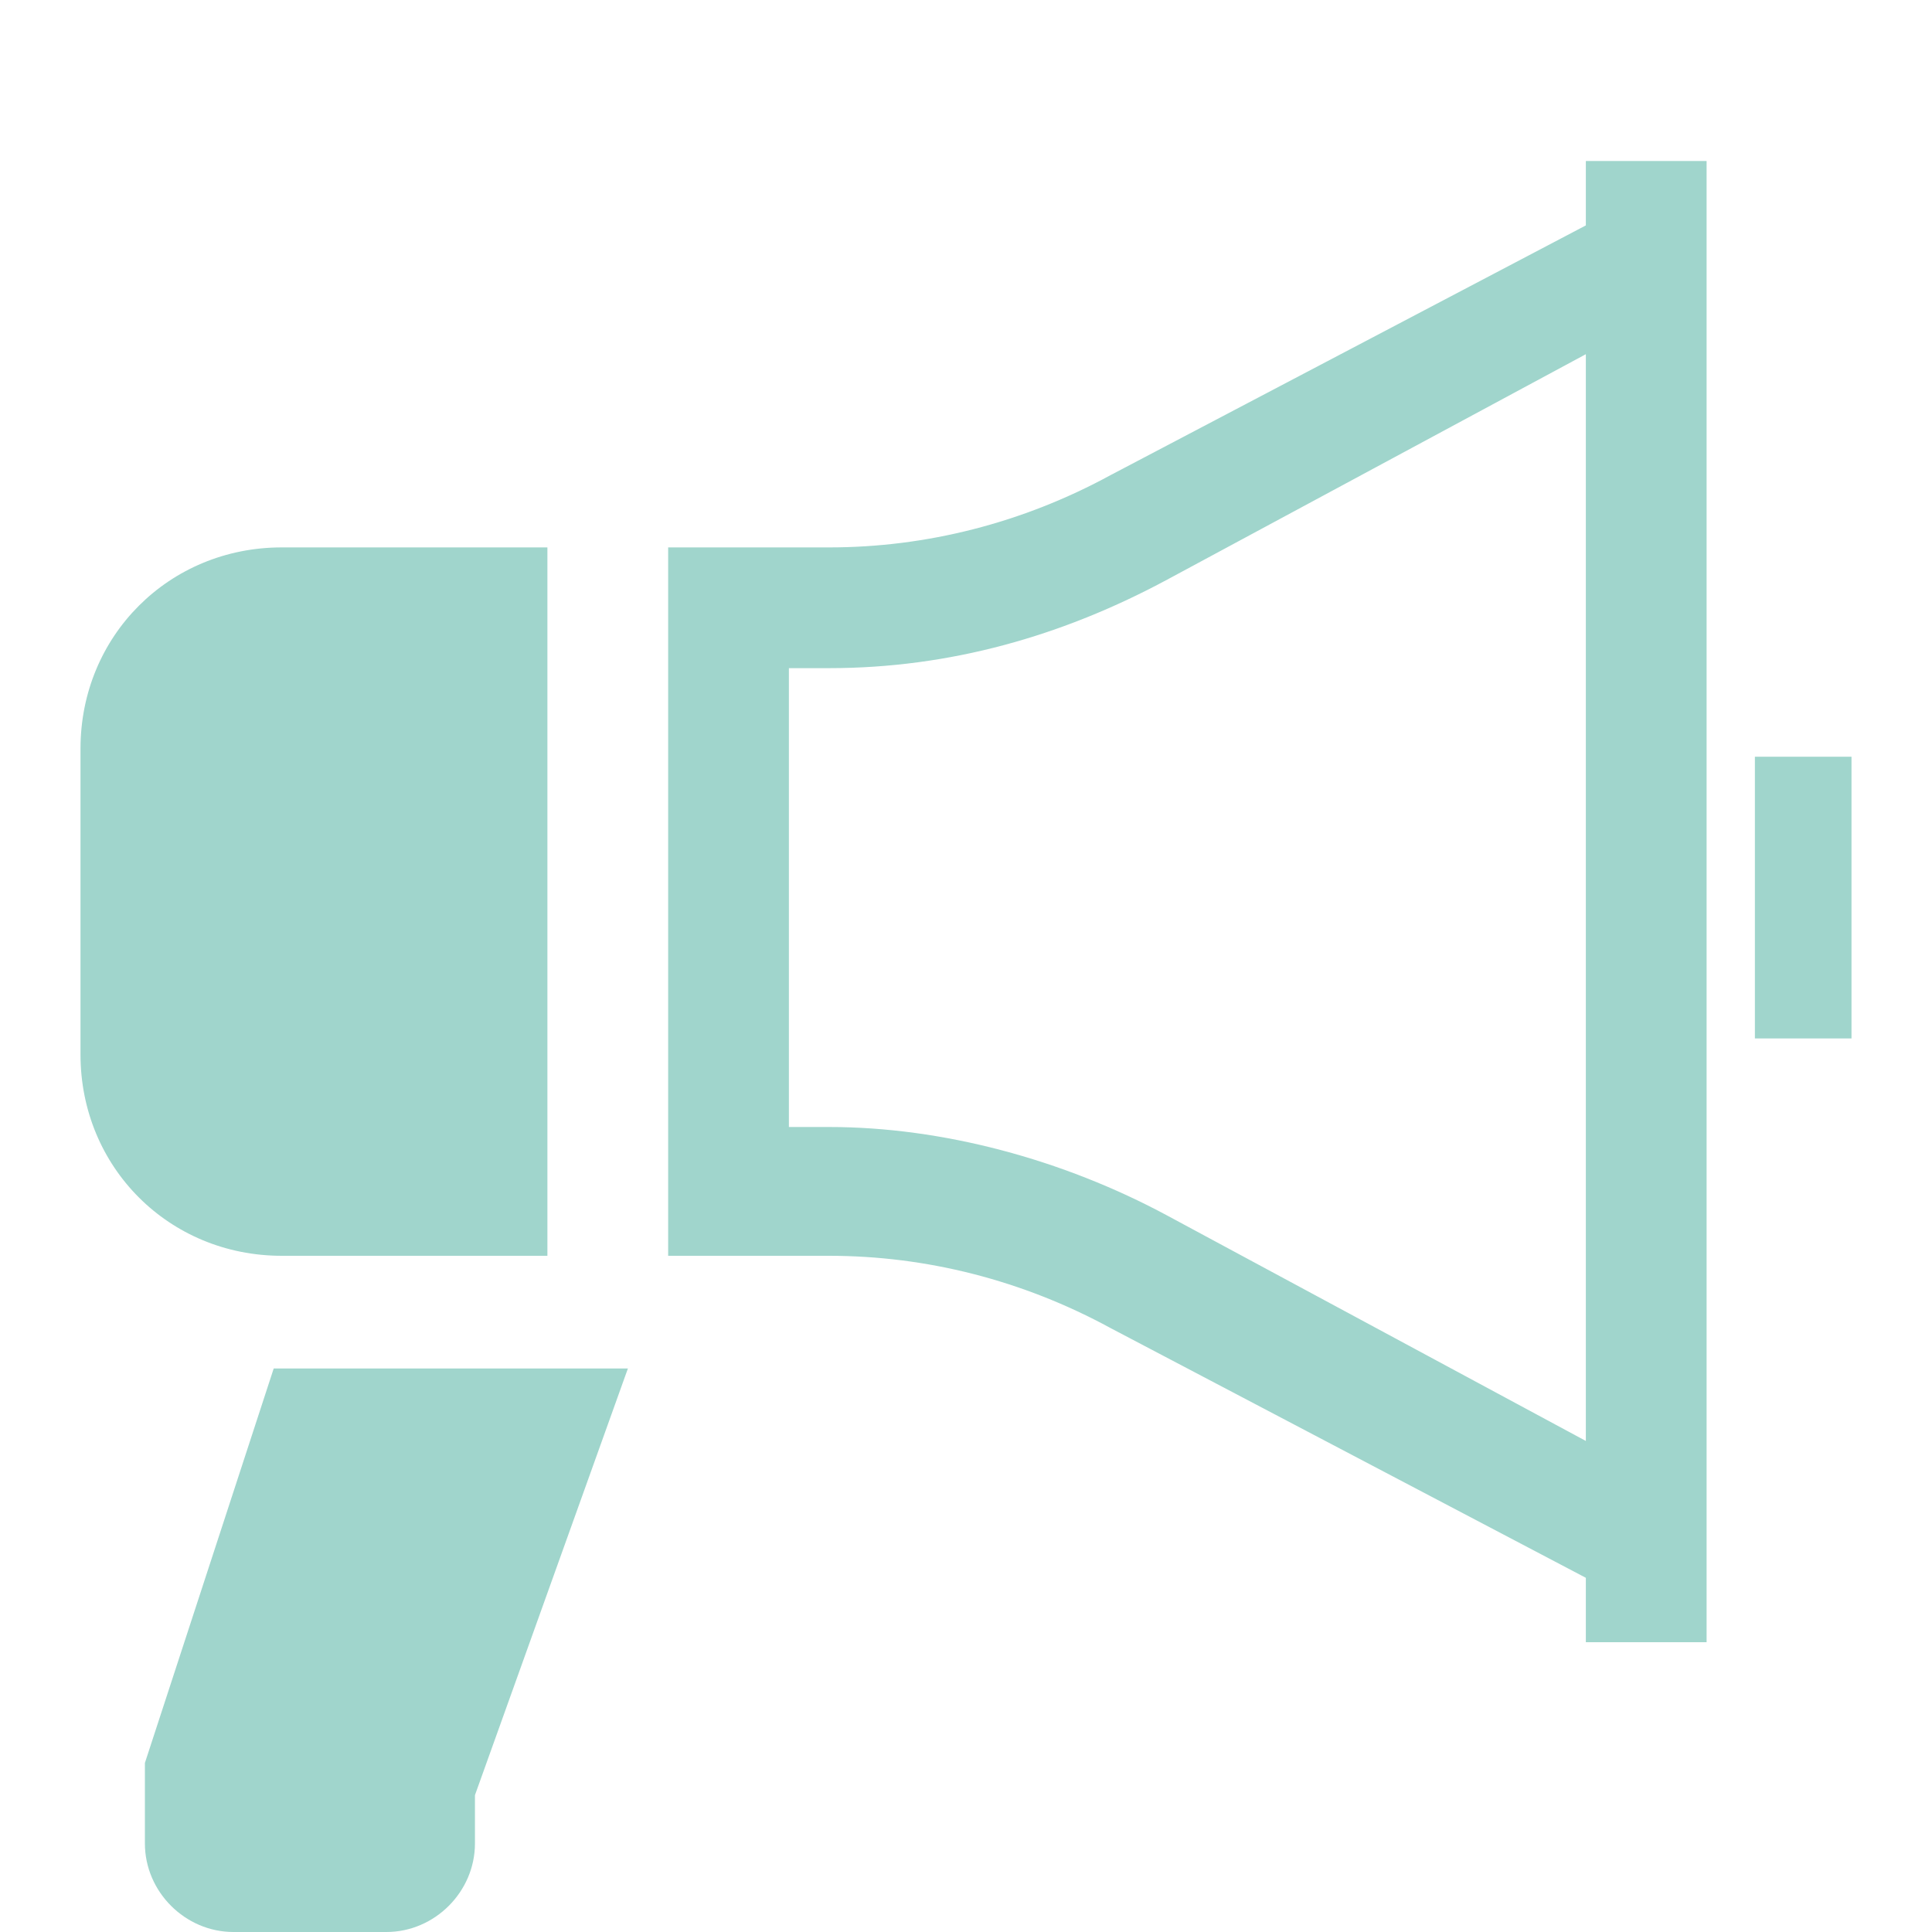 <svg xmlns="http://www.w3.org/2000/svg" viewBox="0 0 24 24"><path d="M6.8 15.6V6.8H3.5C2.1 6.8 1 7.9 1 9.3v3.8c0 1.4 1.1 2.5 2.5 2.5h3.3zM19.7 2.8l-5.9 3.1c-1.1.6-2.3.9-3.5.9h-2v8.8h2c1.2 0 2.4.3 3.5.9l5.9 3.1v.8h1.5V2h-1.5v.8zm0 15.1l-5.2-2.8c-1.3-.7-2.8-1.1-4.2-1.1h-.5V8.3h.5c1.5 0 2.9-.4 4.2-1.1l5.2-2.8v13.5zm2.1-8.5H23v3.5h-1.2zm-20 12.5v1c0 .6.5 1.1 1.1 1.1h1.9c.6 0 1.1-.5 1.1-1.1v-.6L7.8 17H3.4l-1.6 4.9z" fill="#a0d5cc"/></svg>